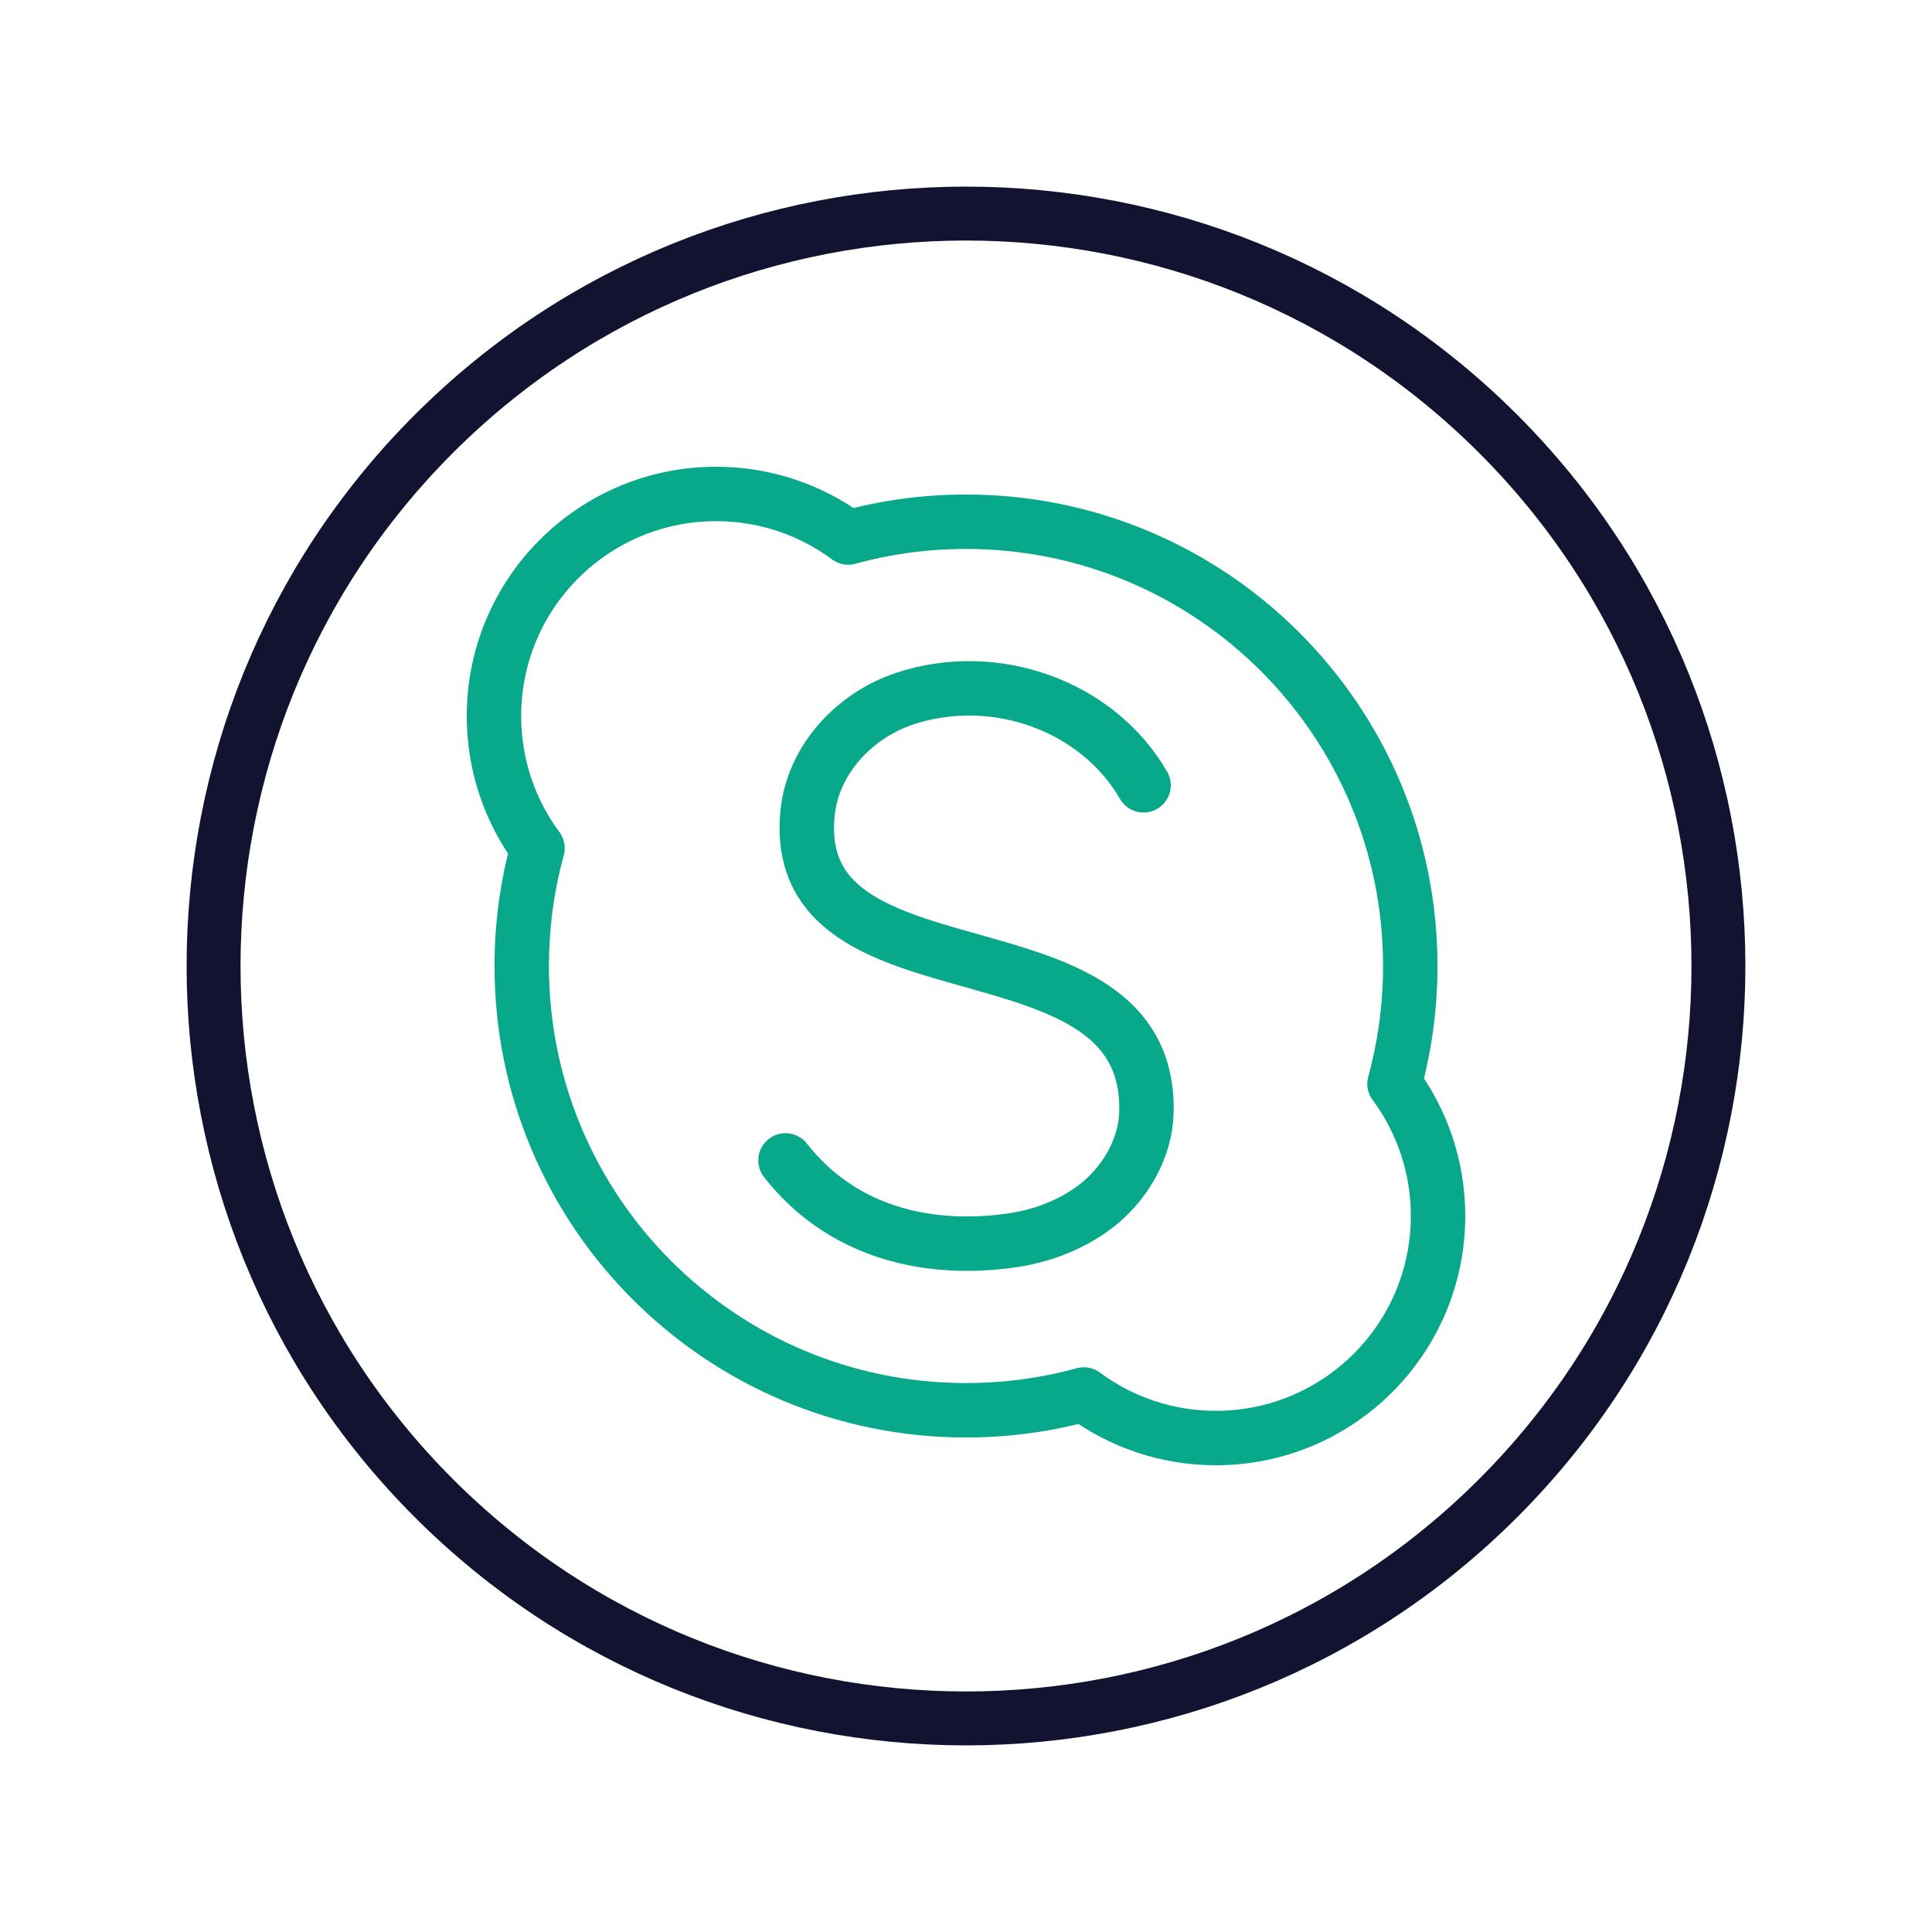 <svg xmlns="http://www.w3.org/2000/svg" width="430" height="430" style="width:100%;height:100%;transform:translate3d(0,0,0);content-visibility:visible" viewBox="0 0 430 430"><defs><clipPath id="a"><path d="M0 0h430v430H0z"/></clipPath><clipPath id="k"><path d="M0 0h430v430H0z"/></clipPath><clipPath id="i"><path d="M0 0h430v430H0z"/></clipPath><clipPath id="j"><path d="M0 0h430v430H0z"/></clipPath><clipPath id="f"><path d="M0 0h430v430H0z"/></clipPath><clipPath id="g"><path d="M0 0h430v430H0z"/></clipPath><clipPath id="h"><path d="M0 0h430v430H0z"/></clipPath><clipPath id="d"><path d="M0 0h430v430H0z"/></clipPath><clipPath id="e"><path d="M0 0h430v430H0z"/></clipPath><clipPath id="b"><path d="M0 0h430v430H0z"/></clipPath><clipPath id="c"><path d="M0 0h430v430H0z"/></clipPath></defs><g clip-path="url(#a)"><g clip-path="url(#b)" style="display:none"><g fill="none" clip-path="url(#c)" style="display:none"><g style="display:none"><path class="secondary"/><path class="primary"/></g><path class="secondary" style="display:none"/><g style="display:none"><path class="primary"/><path class="primary"/></g></g></g><g clip-path="url(#d)" style="display:none"><g fill="none" clip-path="url(#e)" style="display:none"><path class="primary" style="display:none"/><path class="primary" style="display:none"/><path class="secondary" style="display:none"/><g style="display:none"><path class="secondary"/><path class="secondary"/></g><path class="primary" style="display:none"/><path class="primary" style="display:none"/><path class="primary" style="display:none"/></g></g><g fill="none" clip-path="url(#f)" style="display:none"><g clip-path="url(#g)" style="display:none"><path class="primary" style="display:none"/><path class="primary" style="display:none"/><path class="secondary" style="display:none"/><g style="display:none"><path class="secondary"/><path class="secondary"/></g><path class="primary" style="display:none"/><path class="primary" style="display:none"/><path class="primary" style="display:none"/></g><g clip-path="url(#h)" style="display:none"><path class="primary" style="display:none"/><path class="primary" style="display:none"/><path class="secondary" style="display:none"/><g style="display:none"><path class="secondary"/><path class="secondary"/></g><path class="primary" style="display:none"/><path class="primary" style="display:none"/><path class="primary" style="display:none"/></g></g><g fill="none" clip-path="url(#i)" style="display:block"><g clip-path="url(#j)" style="display:block"><path stroke="#08A88A" stroke-linecap="round" stroke-linejoin="round" stroke-width="19.6" d="M-90-170c17.823 0 34.285 5.828 47.583 15.683C-28.908-158.022-14.685-160 0-160c88.366 0 160 71.634 160 160 0 14.685-1.978 28.908-5.683 42.417C164.172 55.715 170 72.177 170 90c0 44.183-35.817 80-80 80-17.823 0-34.285-5.828-47.583-15.683C28.908 158.022 14.685 160 0 160c-88.366 0-160-71.634-160-160 0-14.685 1.978-28.908 5.683-42.417C-164.172-55.715-170-72.177-170-90c0-44.183 35.817-80 80-80" class="secondary" style="display:block" transform="translate(215 215)scale(.618)"/><path stroke="#08A88A" stroke-linecap="round" stroke-linejoin="round" stroke-width="12.113" d="M219.414 214.71c-20.66-5.878-42.137-10.565-39.648-33.993 1.269-11.779 10.512-21.533 21.567-25.214 19.935-6.625 42.858 1.424 53.188 19.276m-79.691 83.486c11.961 15.276 30.128 20.365 49.157 17.972 7.612-.92 15.042-3.68 21.023-8.65 5.8-4.97 9.968-12.331 10.149-20.061.513-21.361-17.29-27.564-35.745-32.815" class="secondary" style="display:block"/><g style="display:none"><path class="secondary"/><path class="secondary"/></g><path class="secondary" style="display:none"/><path class="secondary" style="display:none"/></g><path stroke="#121331" stroke-linecap="round" stroke-linejoin="round" stroke-width="12" d="M0-167.5c92.443 0 167.5 75.057 167.5 167.5S92.443 167.5 0 167.5-167.5 92.443-167.5 0-92.443-167.5 0-167.5" class="primary" style="display:block" transform="rotate(-45 367.028 -152.028)"/></g><g fill="none" clip-path="url(#k)" style="display:none"><path class="secondary" style="display:none"/><path class="secondary" style="display:none"/><g style="display:none"><path class="secondary"/><path class="secondary"/></g><path class="secondary" style="display:none"/><path class="secondary" style="display:none"/><path class="primary" style="display:none"/></g></g></svg>